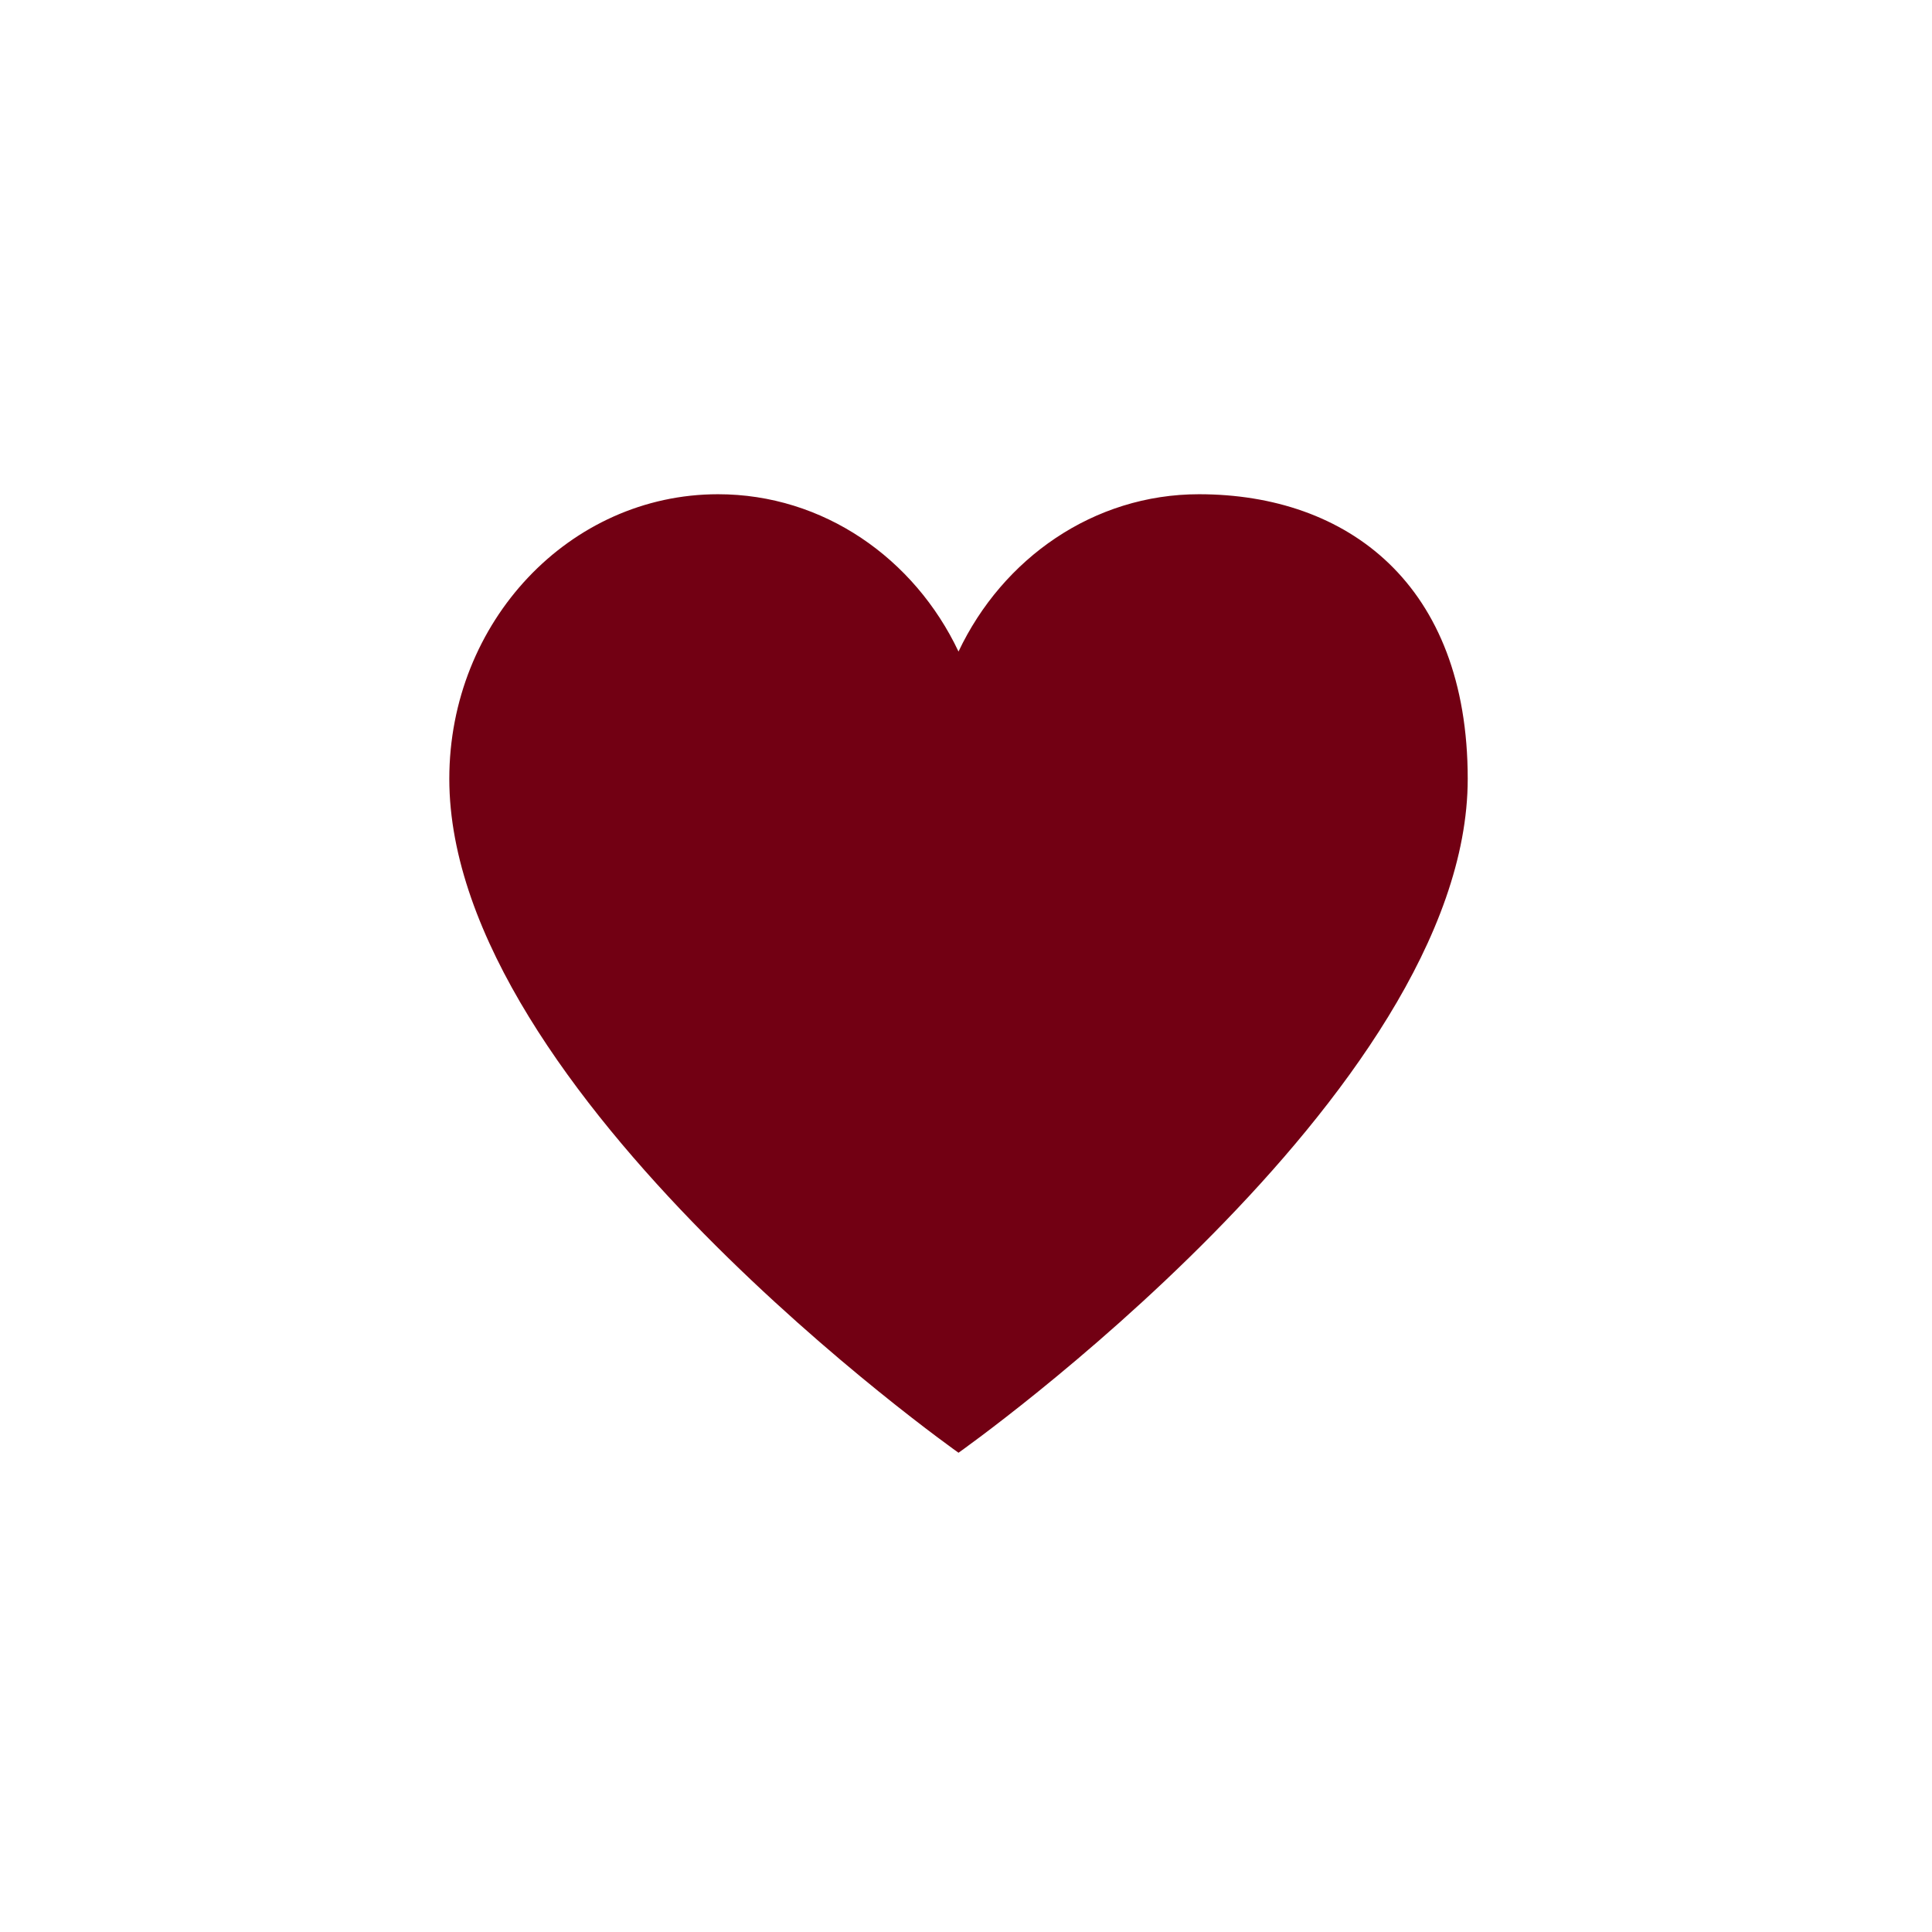 <?xml version="1.0" encoding="UTF-8"?> <svg xmlns="http://www.w3.org/2000/svg" width="129" height="129" viewBox="0 0 129 129" fill="none"><path d="M47.944 33C38.035 33 30 41.508 30 52.001C30 73 64 97 64 97C64 97 98 73 98 52.001C98 39.001 89.965 33 80.056 33C73.029 33 66.947 37.277 64 43.504C61.053 37.277 54.971 33 47.944 33Z" fill="#720013"></path></svg> 